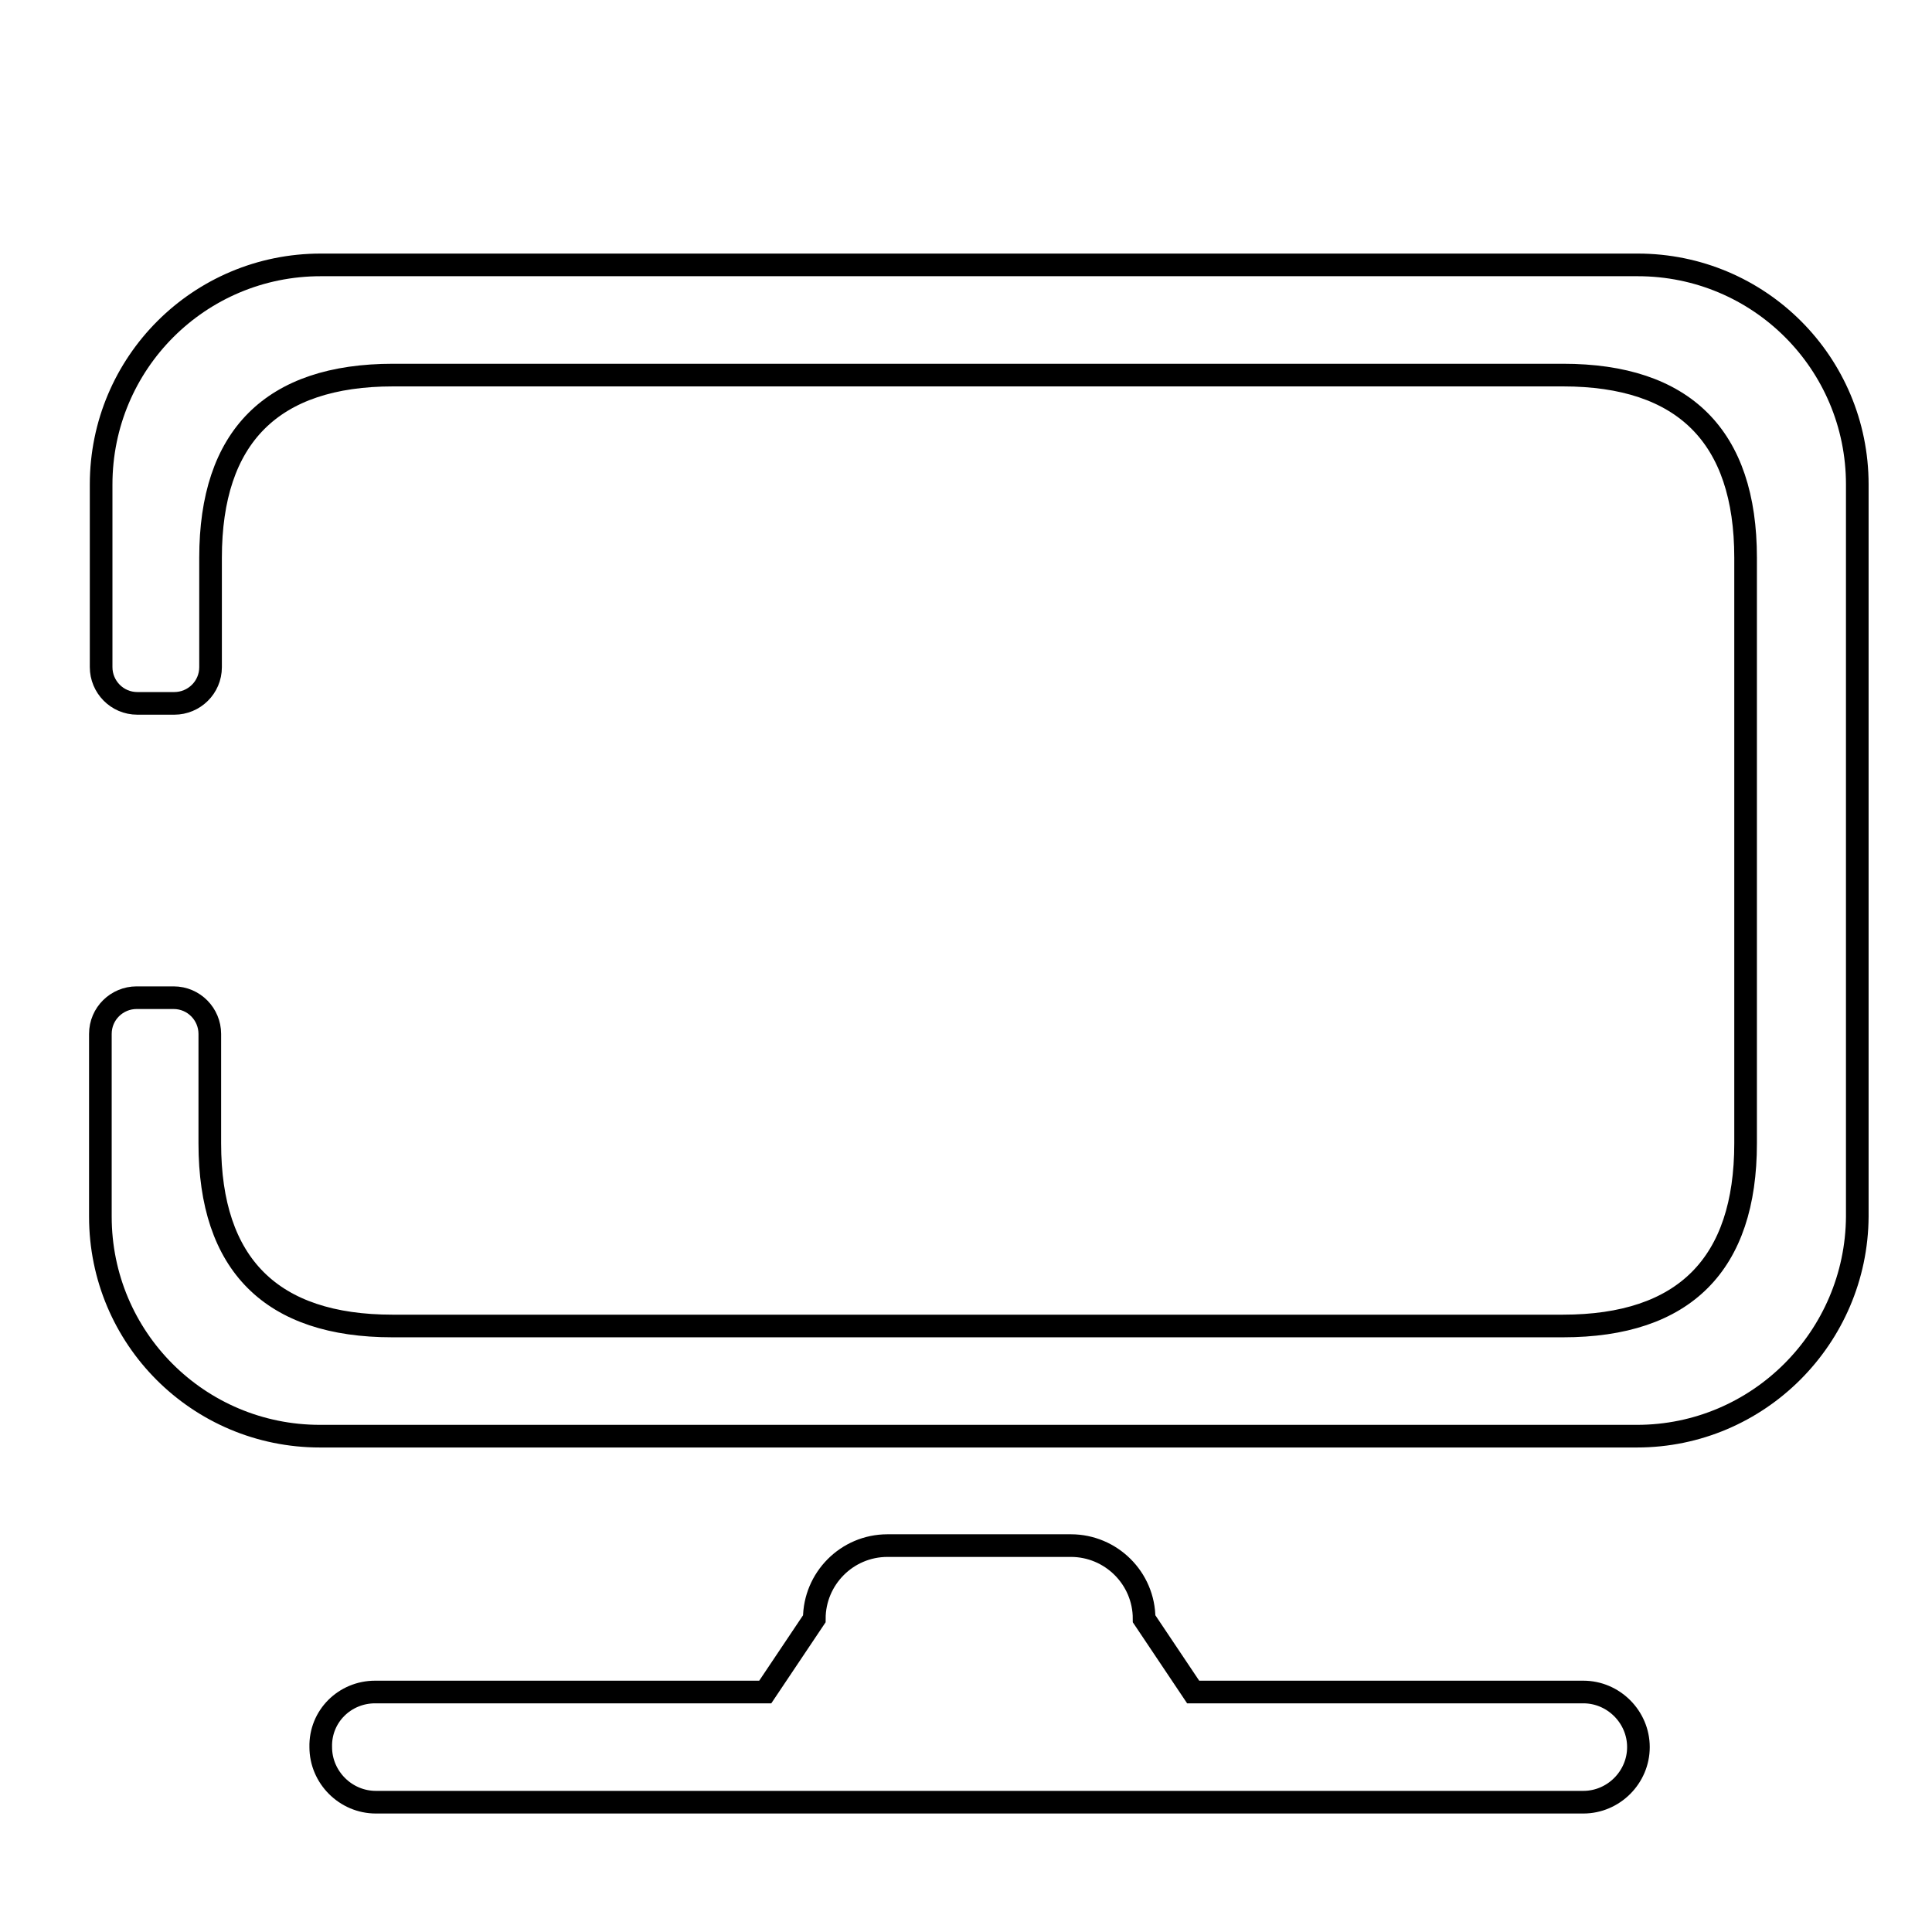 <?xml version="1.0" encoding="utf-8"?>
<!-- Svg Vector Icons : http://www.onlinewebfonts.com/icon -->
<!DOCTYPE svg PUBLIC "-//W3C//DTD SVG 1.1//EN" "http://www.w3.org/Graphics/SVG/1.1/DTD/svg11.dtd">
<svg version="1.1" xmlns="http://www.w3.org/2000/svg" xmlns:xlink="http://www.w3.org/1999/xlink" x="0px" y="0px" viewBox="0 0 256 256" enable-background="new 0 0 256 256" xml:space="preserve">
<g><g><path stroke-width="3" fill-opacity="0" stroke="#000000"  d="M10,17.3L10,17.3L10,17.3z"/><path stroke-width="3" fill-opacity="0" stroke="#000000"  d="M216.9,190.3H42.4c-16.1,0-29.1-13-29.1-29.1v-24.2c0-2.7,2.2-4.8,4.8-4.8H23c2.7,0,4.8,2.2,4.8,4.8v14.5c0,16.1,8.2,24.2,24.2,24.2h155.1c16.1,0,24.2-8.2,24.2-24.2V73.9c0-16.1-8.2-24.2-24.2-24.2H52.1c-16.1,0-24.2,8.2-24.2,24.2v14.5c0,2.7-2.2,4.8-4.8,4.8h-4.9c-2.7,0-4.8-2.2-4.8-4.8V64.2c0-16.1,13-29.1,29.1-29.1h174.5c16.1,0,29.1,13,29.1,29.1v97C246,177.2,233,190.3,216.9,190.3L216.9,190.3z M49.7,224.2h51.7l6.5-9.7c0-5.3,4.3-9.7,9.7-9.7h24.3c5.3,0,9.7,4.3,9.7,9.7l6.5,9.7h51.7c4,0,7.3,3.3,7.3,7.3l0,0c0,4-3.3,7.3-7.3,7.3h-160c-4,0-7.3-3.3-7.3-7.3l0,0C42.4,227.4,45.7,224.2,49.7,224.2L49.7,224.2z"/></g></g>
</svg>